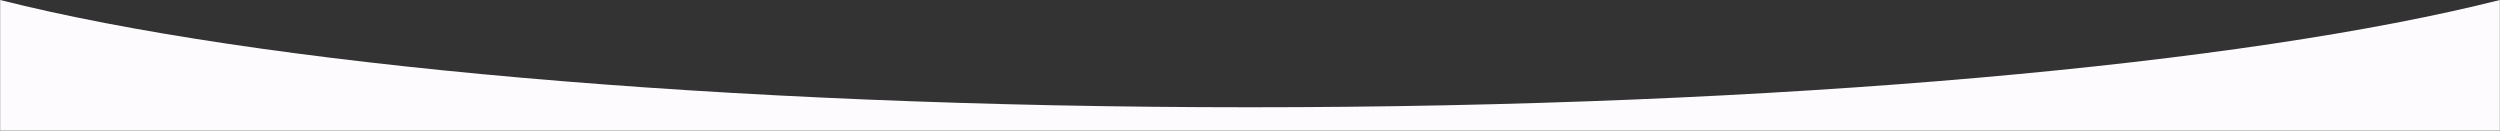 <svg width="4410" height="231" viewBox="0 0 4410 231" fill="none" xmlns="http://www.w3.org/2000/svg">
<rect x="0" y="0" width="4410" height="231" fill="#333333" stroke="none"/>
<path fill-rule="evenodd" clip-rule="evenodd" d="M0.261 0V230.574H4409.75V7.81538e-05C3960.45 113.363 3141.18 189.217 2205.01 189.217C1268.83 189.217 449.568 113.363 0.261 0Z" fill="#FEFBFF"/>
</svg>
